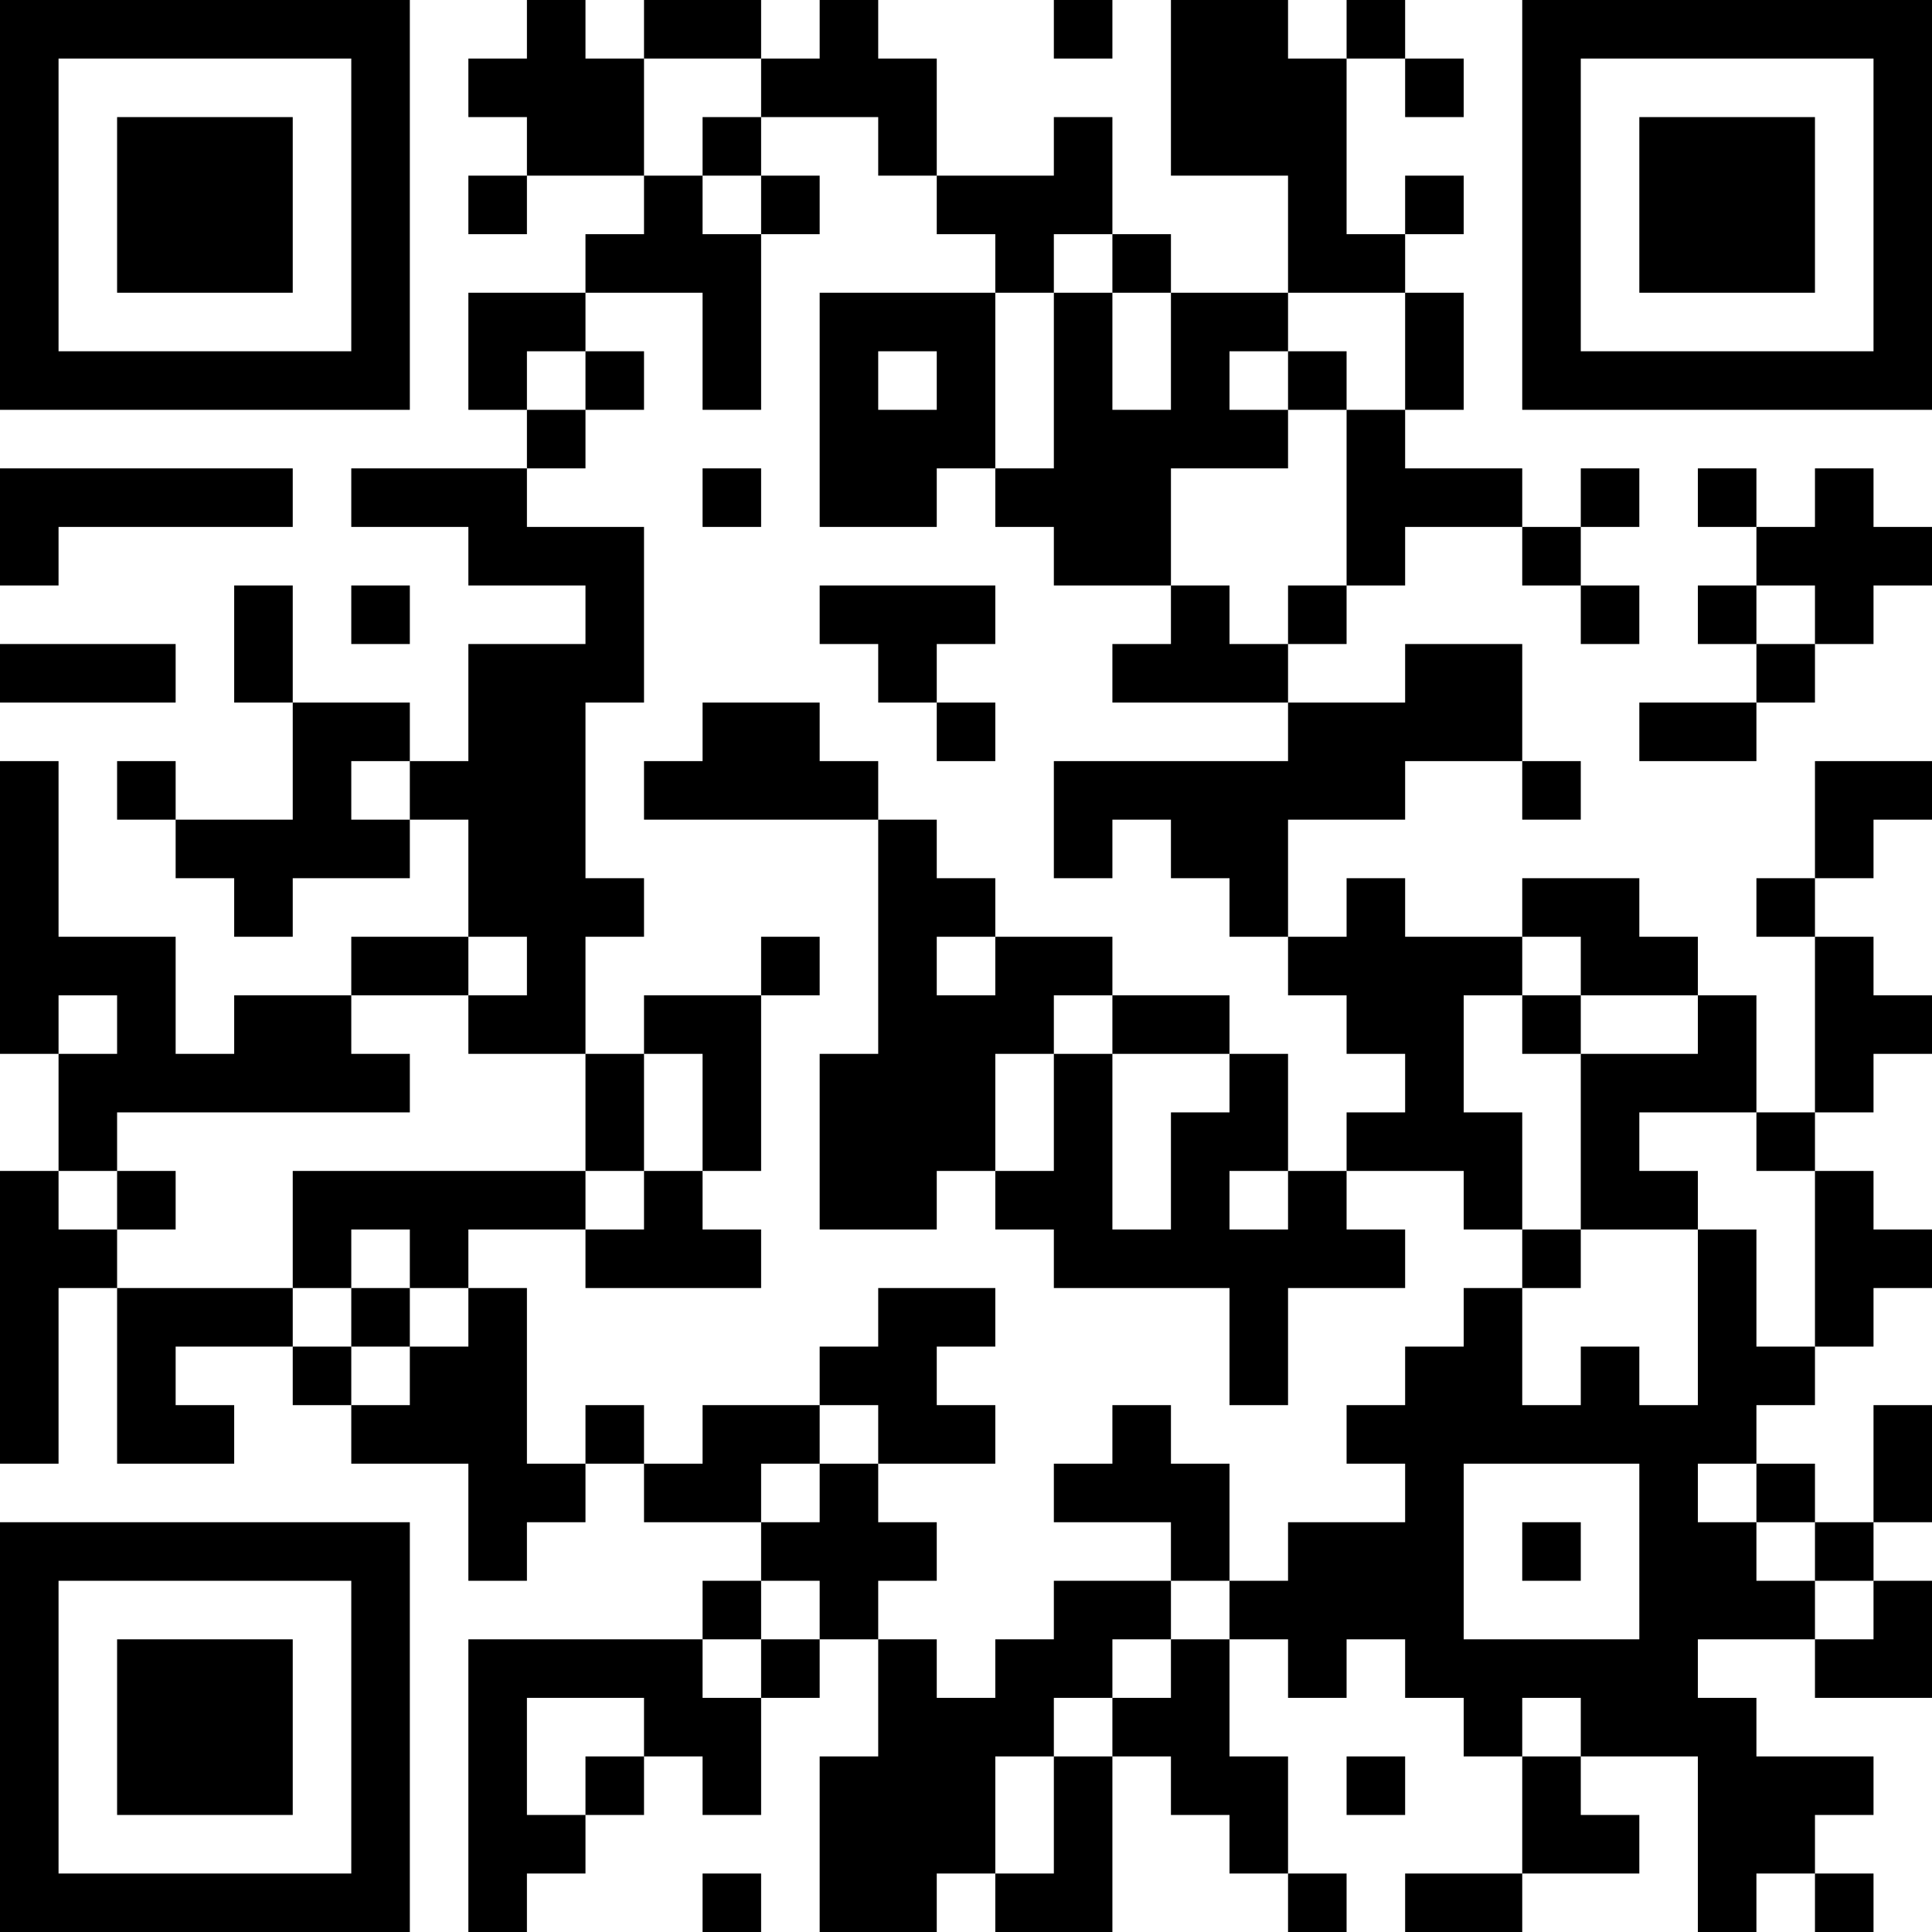 <?xml version="1.0" encoding="UTF-8"?>
<svg xmlns="http://www.w3.org/2000/svg" version="1.1" width="250" height="250" viewBox="0 0 250 250"><rect x="0" y="0" width="250" height="250" fill="#ffffff"/><g transform="scale(7.576)"><g transform="translate(0,0)"><path fill-rule="evenodd" d="M9 0L9 1L8 1L8 2L9 2L9 3L8 3L8 4L9 4L9 3L11 3L11 4L10 4L10 5L8 5L8 7L9 7L9 8L6 8L6 9L8 9L8 10L10 10L10 11L8 11L8 13L7 13L7 12L5 12L5 10L4 10L4 12L5 12L5 14L3 14L3 13L2 13L2 14L3 14L3 15L4 15L4 16L5 16L5 15L7 15L7 14L8 14L8 16L6 16L6 17L4 17L4 18L3 18L3 16L1 16L1 13L0 13L0 18L1 18L1 20L0 20L0 25L1 25L1 22L2 22L2 25L4 25L4 24L3 24L3 23L5 23L5 24L6 24L6 25L8 25L8 27L9 27L9 26L10 26L10 25L11 25L11 26L13 26L13 27L12 27L12 28L8 28L8 33L9 33L9 32L10 32L10 31L11 31L11 30L12 30L12 31L13 31L13 29L14 29L14 28L15 28L15 30L14 30L14 33L16 33L16 32L17 32L17 33L19 33L19 30L20 30L20 31L21 31L21 32L22 32L22 33L23 33L23 32L22 32L22 30L21 30L21 28L22 28L22 29L23 29L23 28L24 28L24 29L25 29L25 30L26 30L26 32L24 32L24 33L26 33L26 32L28 32L28 31L27 31L27 30L29 30L29 33L30 33L30 32L31 32L31 33L32 33L32 32L31 32L31 31L32 31L32 30L30 30L30 29L29 29L29 28L31 28L31 29L33 29L33 27L32 27L32 26L33 26L33 24L32 24L32 26L31 26L31 25L30 25L30 24L31 24L31 23L32 23L32 22L33 22L33 21L32 21L32 20L31 20L31 19L32 19L32 18L33 18L33 17L32 17L32 16L31 16L31 15L32 15L32 14L33 14L33 13L31 13L31 15L30 15L30 16L31 16L31 19L30 19L30 17L29 17L29 16L28 16L28 15L26 15L26 16L24 16L24 15L23 15L23 16L22 16L22 14L24 14L24 13L26 13L26 14L27 14L27 13L26 13L26 11L24 11L24 12L22 12L22 11L23 11L23 10L24 10L24 9L26 9L26 10L27 10L27 11L28 11L28 10L27 10L27 9L28 9L28 8L27 8L27 9L26 9L26 8L24 8L24 7L25 7L25 5L24 5L24 4L25 4L25 3L24 3L24 4L23 4L23 1L24 1L24 2L25 2L25 1L24 1L24 0L23 0L23 1L22 1L22 0L20 0L20 3L22 3L22 5L20 5L20 4L19 4L19 2L18 2L18 3L16 3L16 1L15 1L15 0L14 0L14 1L13 1L13 0L11 0L11 1L10 1L10 0ZM18 0L18 1L19 1L19 0ZM11 1L11 3L12 3L12 4L13 4L13 7L12 7L12 5L10 5L10 6L9 6L9 7L10 7L10 8L9 8L9 9L11 9L11 12L10 12L10 15L11 15L11 16L10 16L10 18L8 18L8 17L9 17L9 16L8 16L8 17L6 17L6 18L7 18L7 19L2 19L2 20L1 20L1 21L2 21L2 22L5 22L5 23L6 23L6 24L7 24L7 23L8 23L8 22L9 22L9 25L10 25L10 24L11 24L11 25L12 25L12 24L14 24L14 25L13 25L13 26L14 26L14 25L15 25L15 26L16 26L16 27L15 27L15 28L16 28L16 29L17 29L17 28L18 28L18 27L20 27L20 28L19 28L19 29L18 29L18 30L17 30L17 32L18 32L18 30L19 30L19 29L20 29L20 28L21 28L21 27L22 27L22 26L24 26L24 25L23 25L23 24L24 24L24 23L25 23L25 22L26 22L26 24L27 24L27 23L28 23L28 24L29 24L29 21L30 21L30 23L31 23L31 20L30 20L30 19L28 19L28 20L29 20L29 21L27 21L27 18L29 18L29 17L27 17L27 16L26 16L26 17L25 17L25 19L26 19L26 21L25 21L25 20L23 20L23 19L24 19L24 18L23 18L23 17L22 17L22 16L21 16L21 15L20 15L20 14L19 14L19 15L18 15L18 13L22 13L22 12L19 12L19 11L20 11L20 10L21 10L21 11L22 11L22 10L23 10L23 7L24 7L24 5L22 5L22 6L21 6L21 7L22 7L22 8L20 8L20 10L18 10L18 9L17 9L17 8L18 8L18 5L19 5L19 7L20 7L20 5L19 5L19 4L18 4L18 5L17 5L17 4L16 4L16 3L15 3L15 2L13 2L13 1ZM12 2L12 3L13 3L13 4L14 4L14 3L13 3L13 2ZM14 5L14 9L16 9L16 8L17 8L17 5ZM10 6L10 7L11 7L11 6ZM15 6L15 7L16 7L16 6ZM22 6L22 7L23 7L23 6ZM0 8L0 10L1 10L1 9L5 9L5 8ZM12 8L12 9L13 9L13 8ZM29 8L29 9L30 9L30 10L29 10L29 11L30 11L30 12L28 12L28 13L30 13L30 12L31 12L31 11L32 11L32 10L33 10L33 9L32 9L32 8L31 8L31 9L30 9L30 8ZM6 10L6 11L7 11L7 10ZM14 10L14 11L15 11L15 12L16 12L16 13L17 13L17 12L16 12L16 11L17 11L17 10ZM30 10L30 11L31 11L31 10ZM0 11L0 12L3 12L3 11ZM12 12L12 13L11 13L11 14L15 14L15 18L14 18L14 21L16 21L16 20L17 20L17 21L18 21L18 22L21 22L21 24L22 24L22 22L24 22L24 21L23 21L23 20L22 20L22 18L21 18L21 17L19 17L19 16L17 16L17 15L16 15L16 14L15 14L15 13L14 13L14 12ZM6 13L6 14L7 14L7 13ZM13 16L13 17L11 17L11 18L10 18L10 20L5 20L5 22L6 22L6 23L7 23L7 22L8 22L8 21L10 21L10 22L13 22L13 21L12 21L12 20L13 20L13 17L14 17L14 16ZM16 16L16 17L17 17L17 16ZM1 17L1 18L2 18L2 17ZM18 17L18 18L17 18L17 20L18 20L18 18L19 18L19 21L20 21L20 19L21 19L21 18L19 18L19 17ZM26 17L26 18L27 18L27 17ZM11 18L11 20L10 20L10 21L11 21L11 20L12 20L12 18ZM2 20L2 21L3 21L3 20ZM21 20L21 21L22 21L22 20ZM6 21L6 22L7 22L7 21ZM26 21L26 22L27 22L27 21ZM15 22L15 23L14 23L14 24L15 24L15 25L17 25L17 24L16 24L16 23L17 23L17 22ZM19 24L19 25L18 25L18 26L20 26L20 27L21 27L21 25L20 25L20 24ZM25 25L25 28L28 28L28 25ZM29 25L29 26L30 26L30 27L31 27L31 28L32 28L32 27L31 27L31 26L30 26L30 25ZM26 26L26 27L27 27L27 26ZM13 27L13 28L12 28L12 29L13 29L13 28L14 28L14 27ZM9 29L9 31L10 31L10 30L11 30L11 29ZM26 29L26 30L27 30L27 29ZM23 30L23 31L24 31L24 30ZM12 32L12 33L13 33L13 32ZM0 0L0 7L7 7L7 0ZM1 1L1 6L6 6L6 1ZM2 2L2 5L5 5L5 2ZM26 0L26 7L33 7L33 0ZM27 1L27 6L32 6L32 1ZM28 2L28 5L31 5L31 2ZM0 26L0 33L7 33L7 26ZM1 27L1 32L6 32L6 27ZM2 28L2 31L5 31L5 28Z" fill="#000000"/></g></g></svg>
